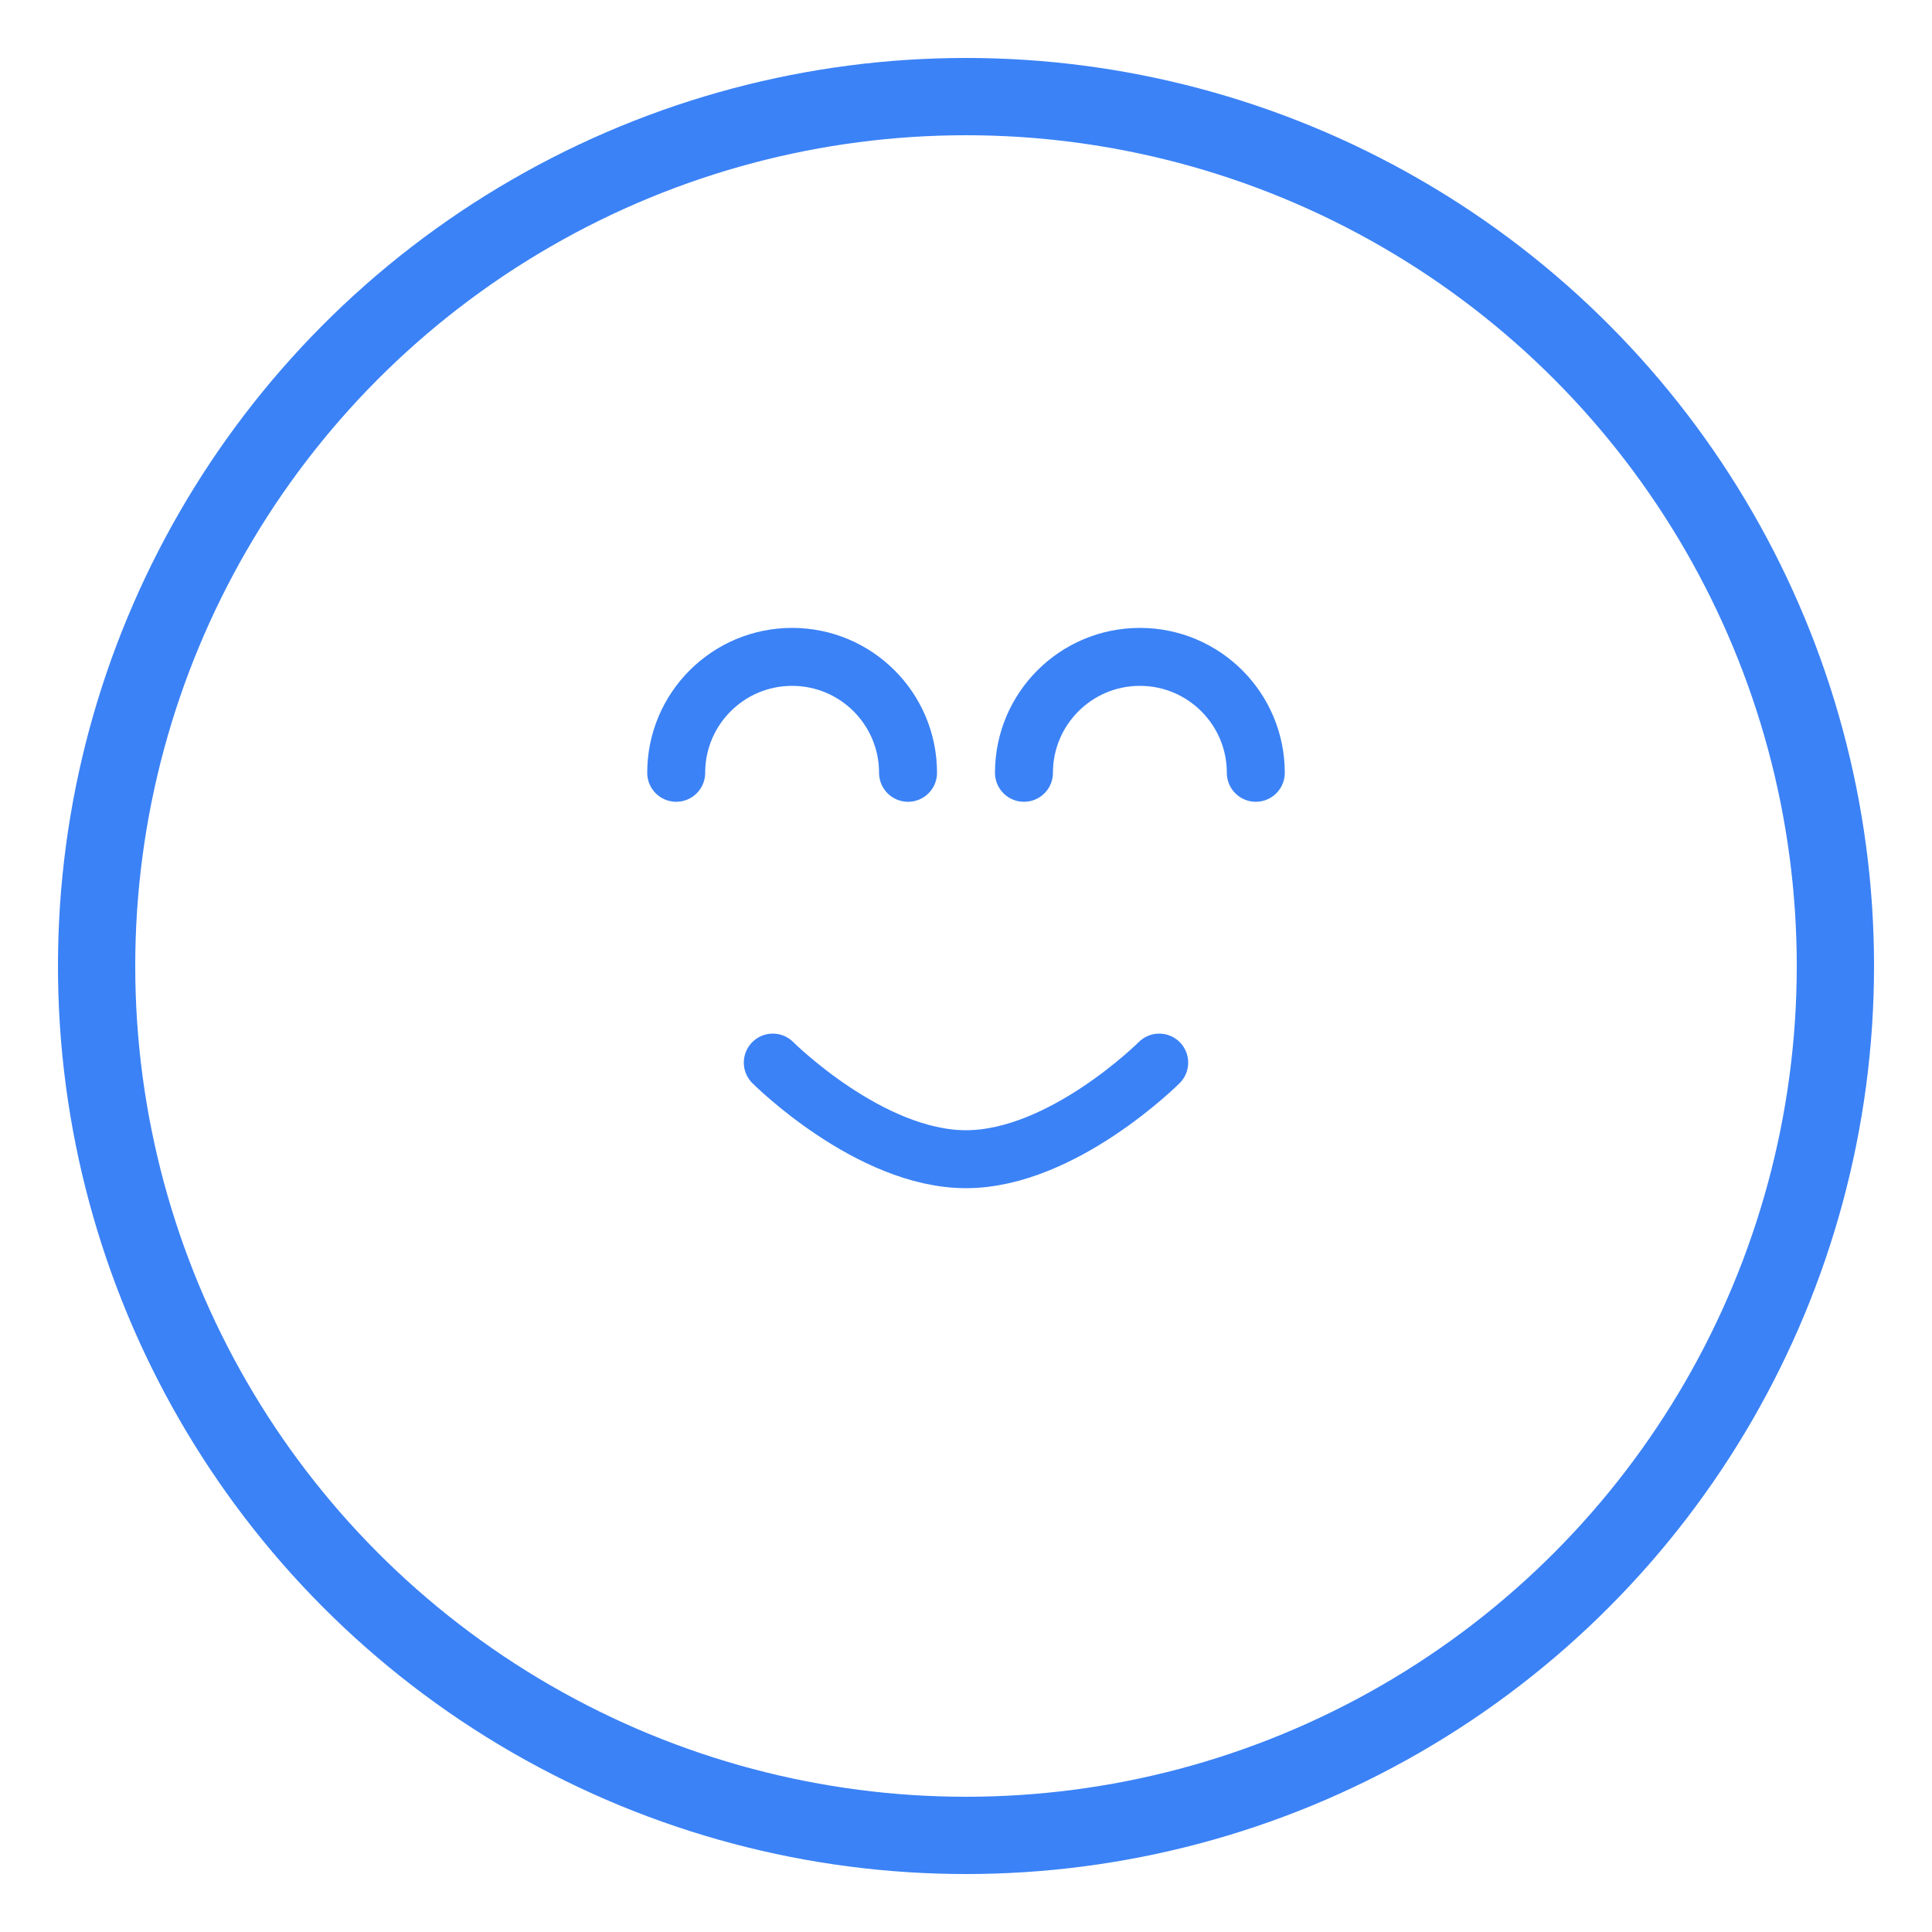 <svg xmlns="http://www.w3.org/2000/svg" viewBox="0 0 100 100" fill="none">
  <circle cx="50" cy="50" r="45" stroke="#3B82F6" stroke-width="4"/>
  <path d="M35 40C35 36.686 37.686 34 41 34C44.314 34 47 36.686 47 40" stroke="#3B82F6" stroke-width="3" stroke-linecap="round"/>
  <path d="M53 40C53 36.686 55.686 34 59 34C62.314 34 65 36.686 65 40" stroke="#3B82F6" stroke-width="3" stroke-linecap="round"/>
  <path d="M40 55C40 55 45 60 50 60C55 60 60 55 60 55" stroke="#3B82F6" stroke-width="3" stroke-linecap="round"/>
</svg>